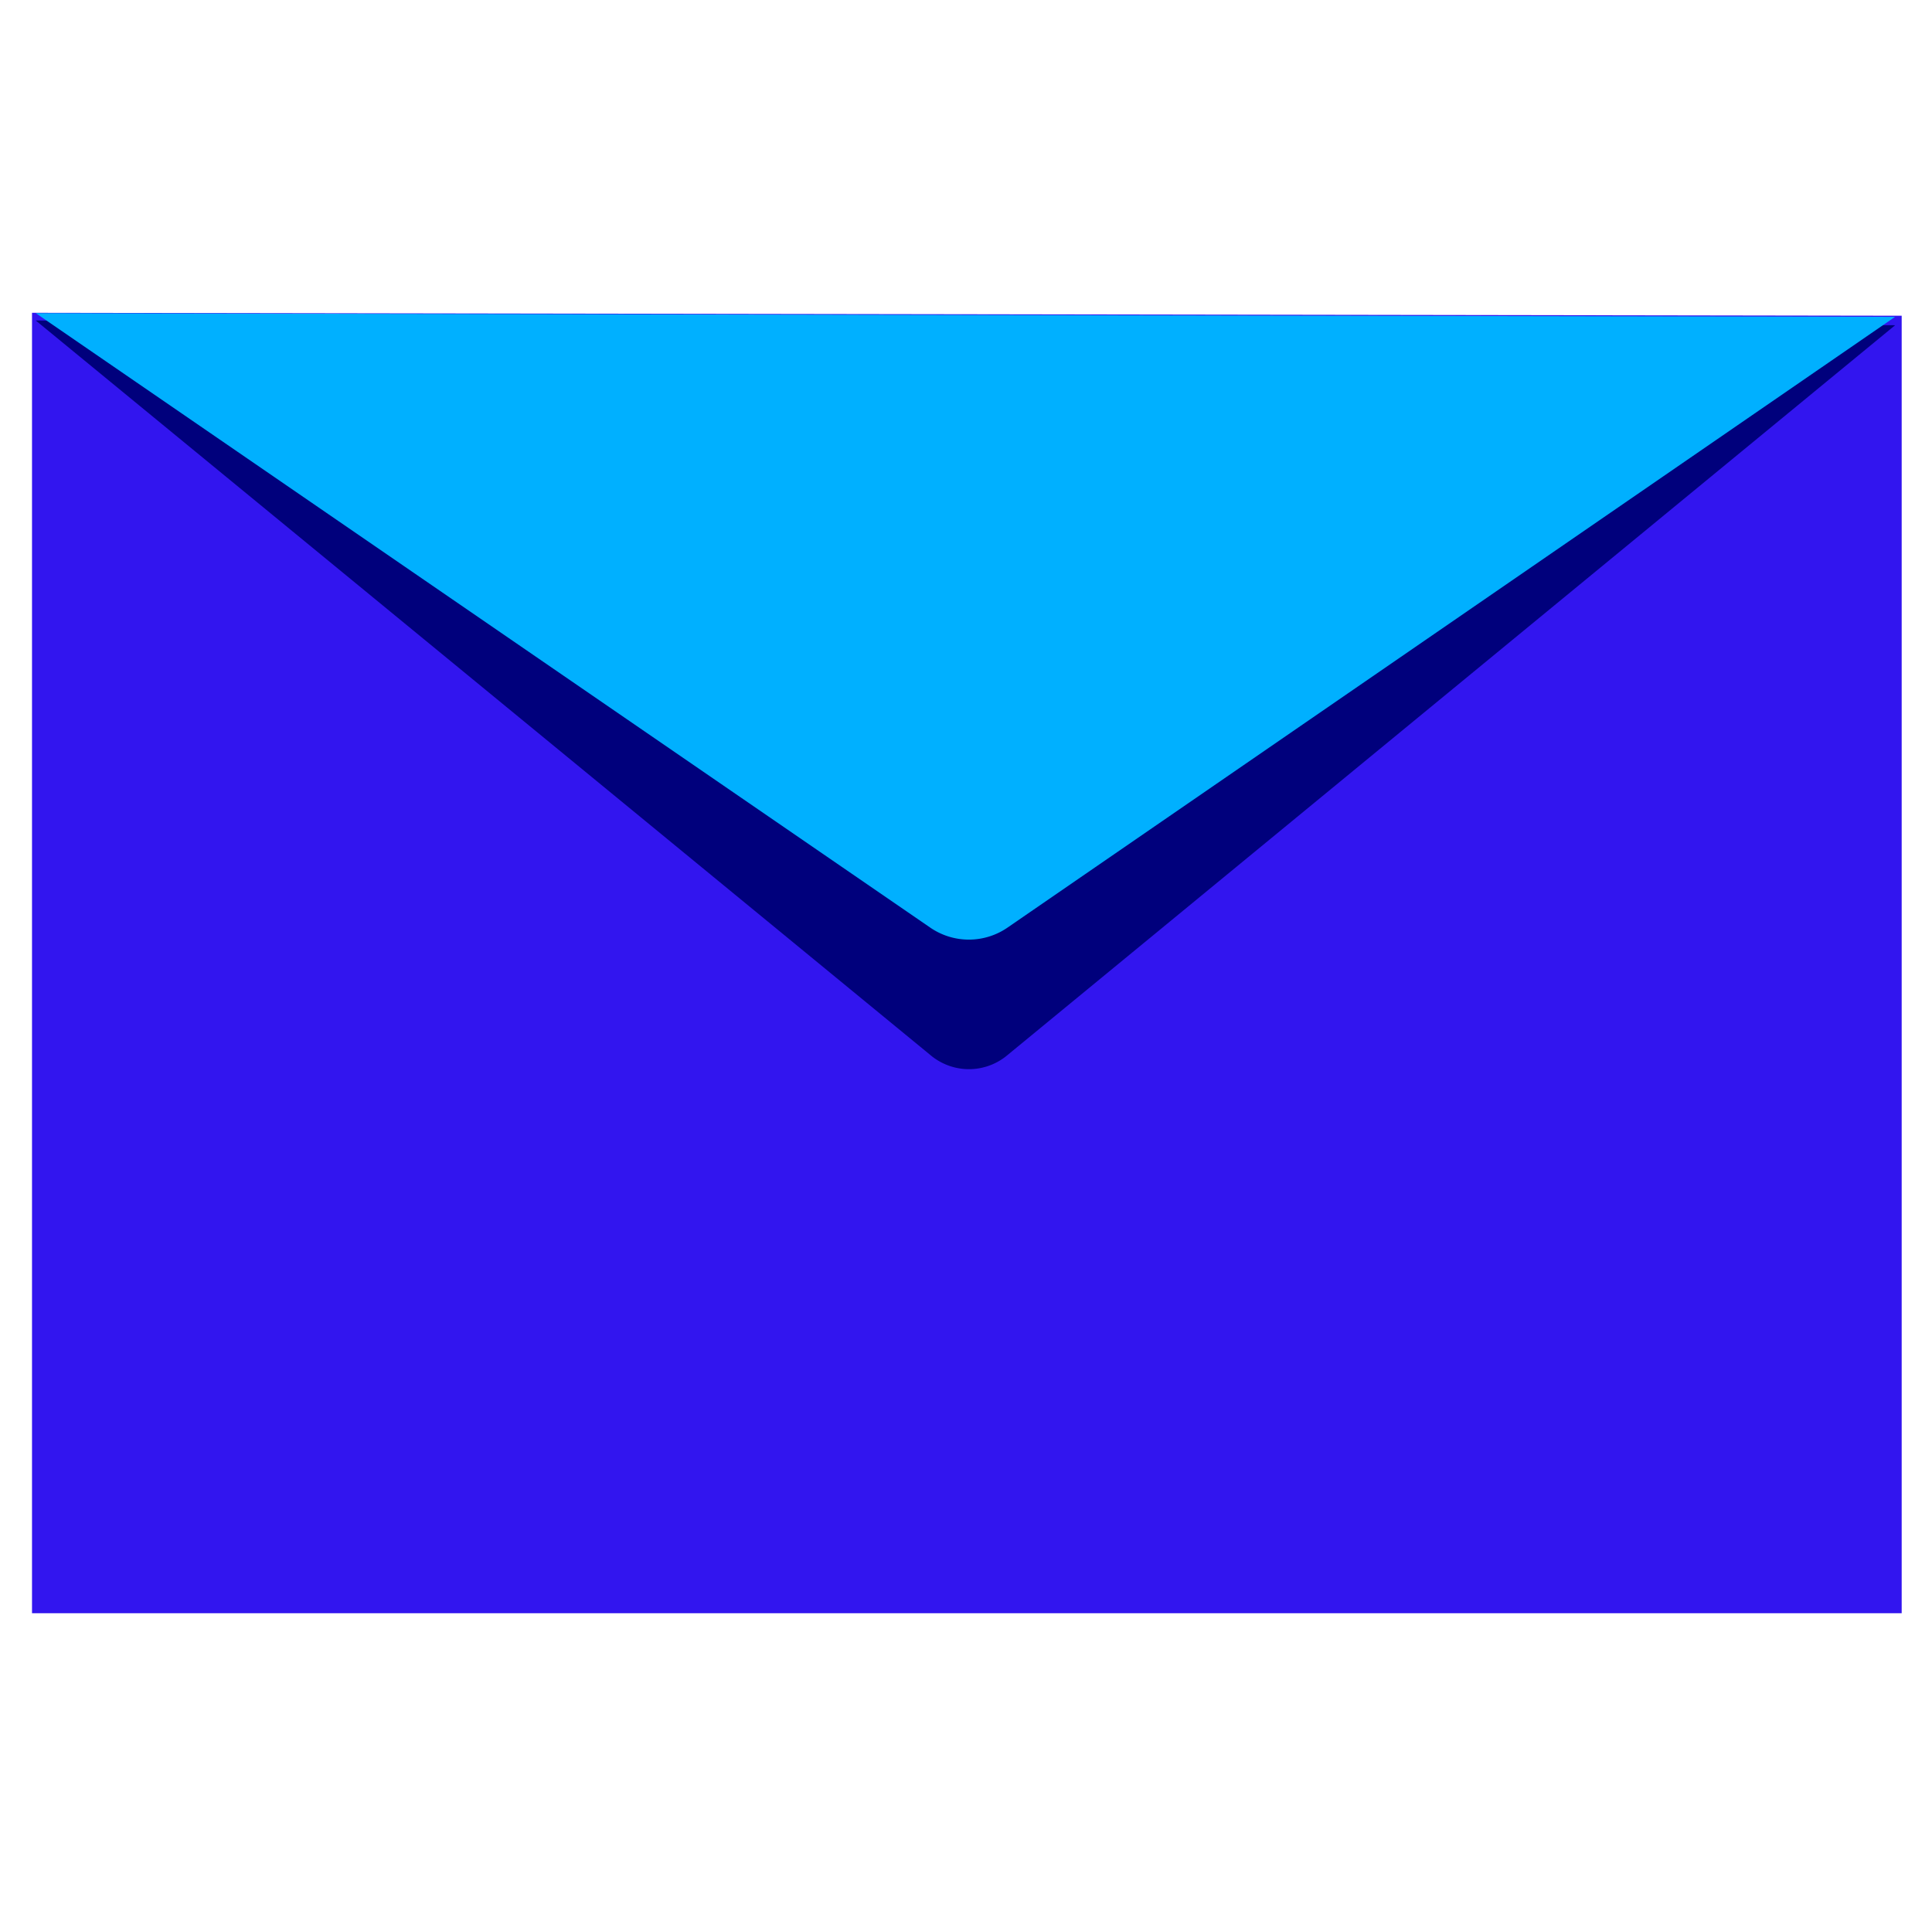 <svg id="Livello_1" data-name="Livello 1" xmlns="http://www.w3.org/2000/svg" viewBox="0 0 1026 1022"><defs><style>.cls-1{fill:#3215ef;}.cls-2{fill:#00007c;}.cls-3{fill:#00b0ff;}</style></defs><g id="Livello_2" data-name="Livello 2"><polygon class="cls-1" points="17 166.13 17 856.82 1009.9 856.82 1009.9 167.7 17 166.13"/><path class="cls-2" d="M19,170.24l474.93,390a31.73,31.73,0,0,0,41.27,0l471.22-387.5Z"/><path class="cls-3" d="M19,166.33,493.89,492.6a36.2,36.2,0,0,0,41.27,0l471.22-324.31Z"/></g></svg>